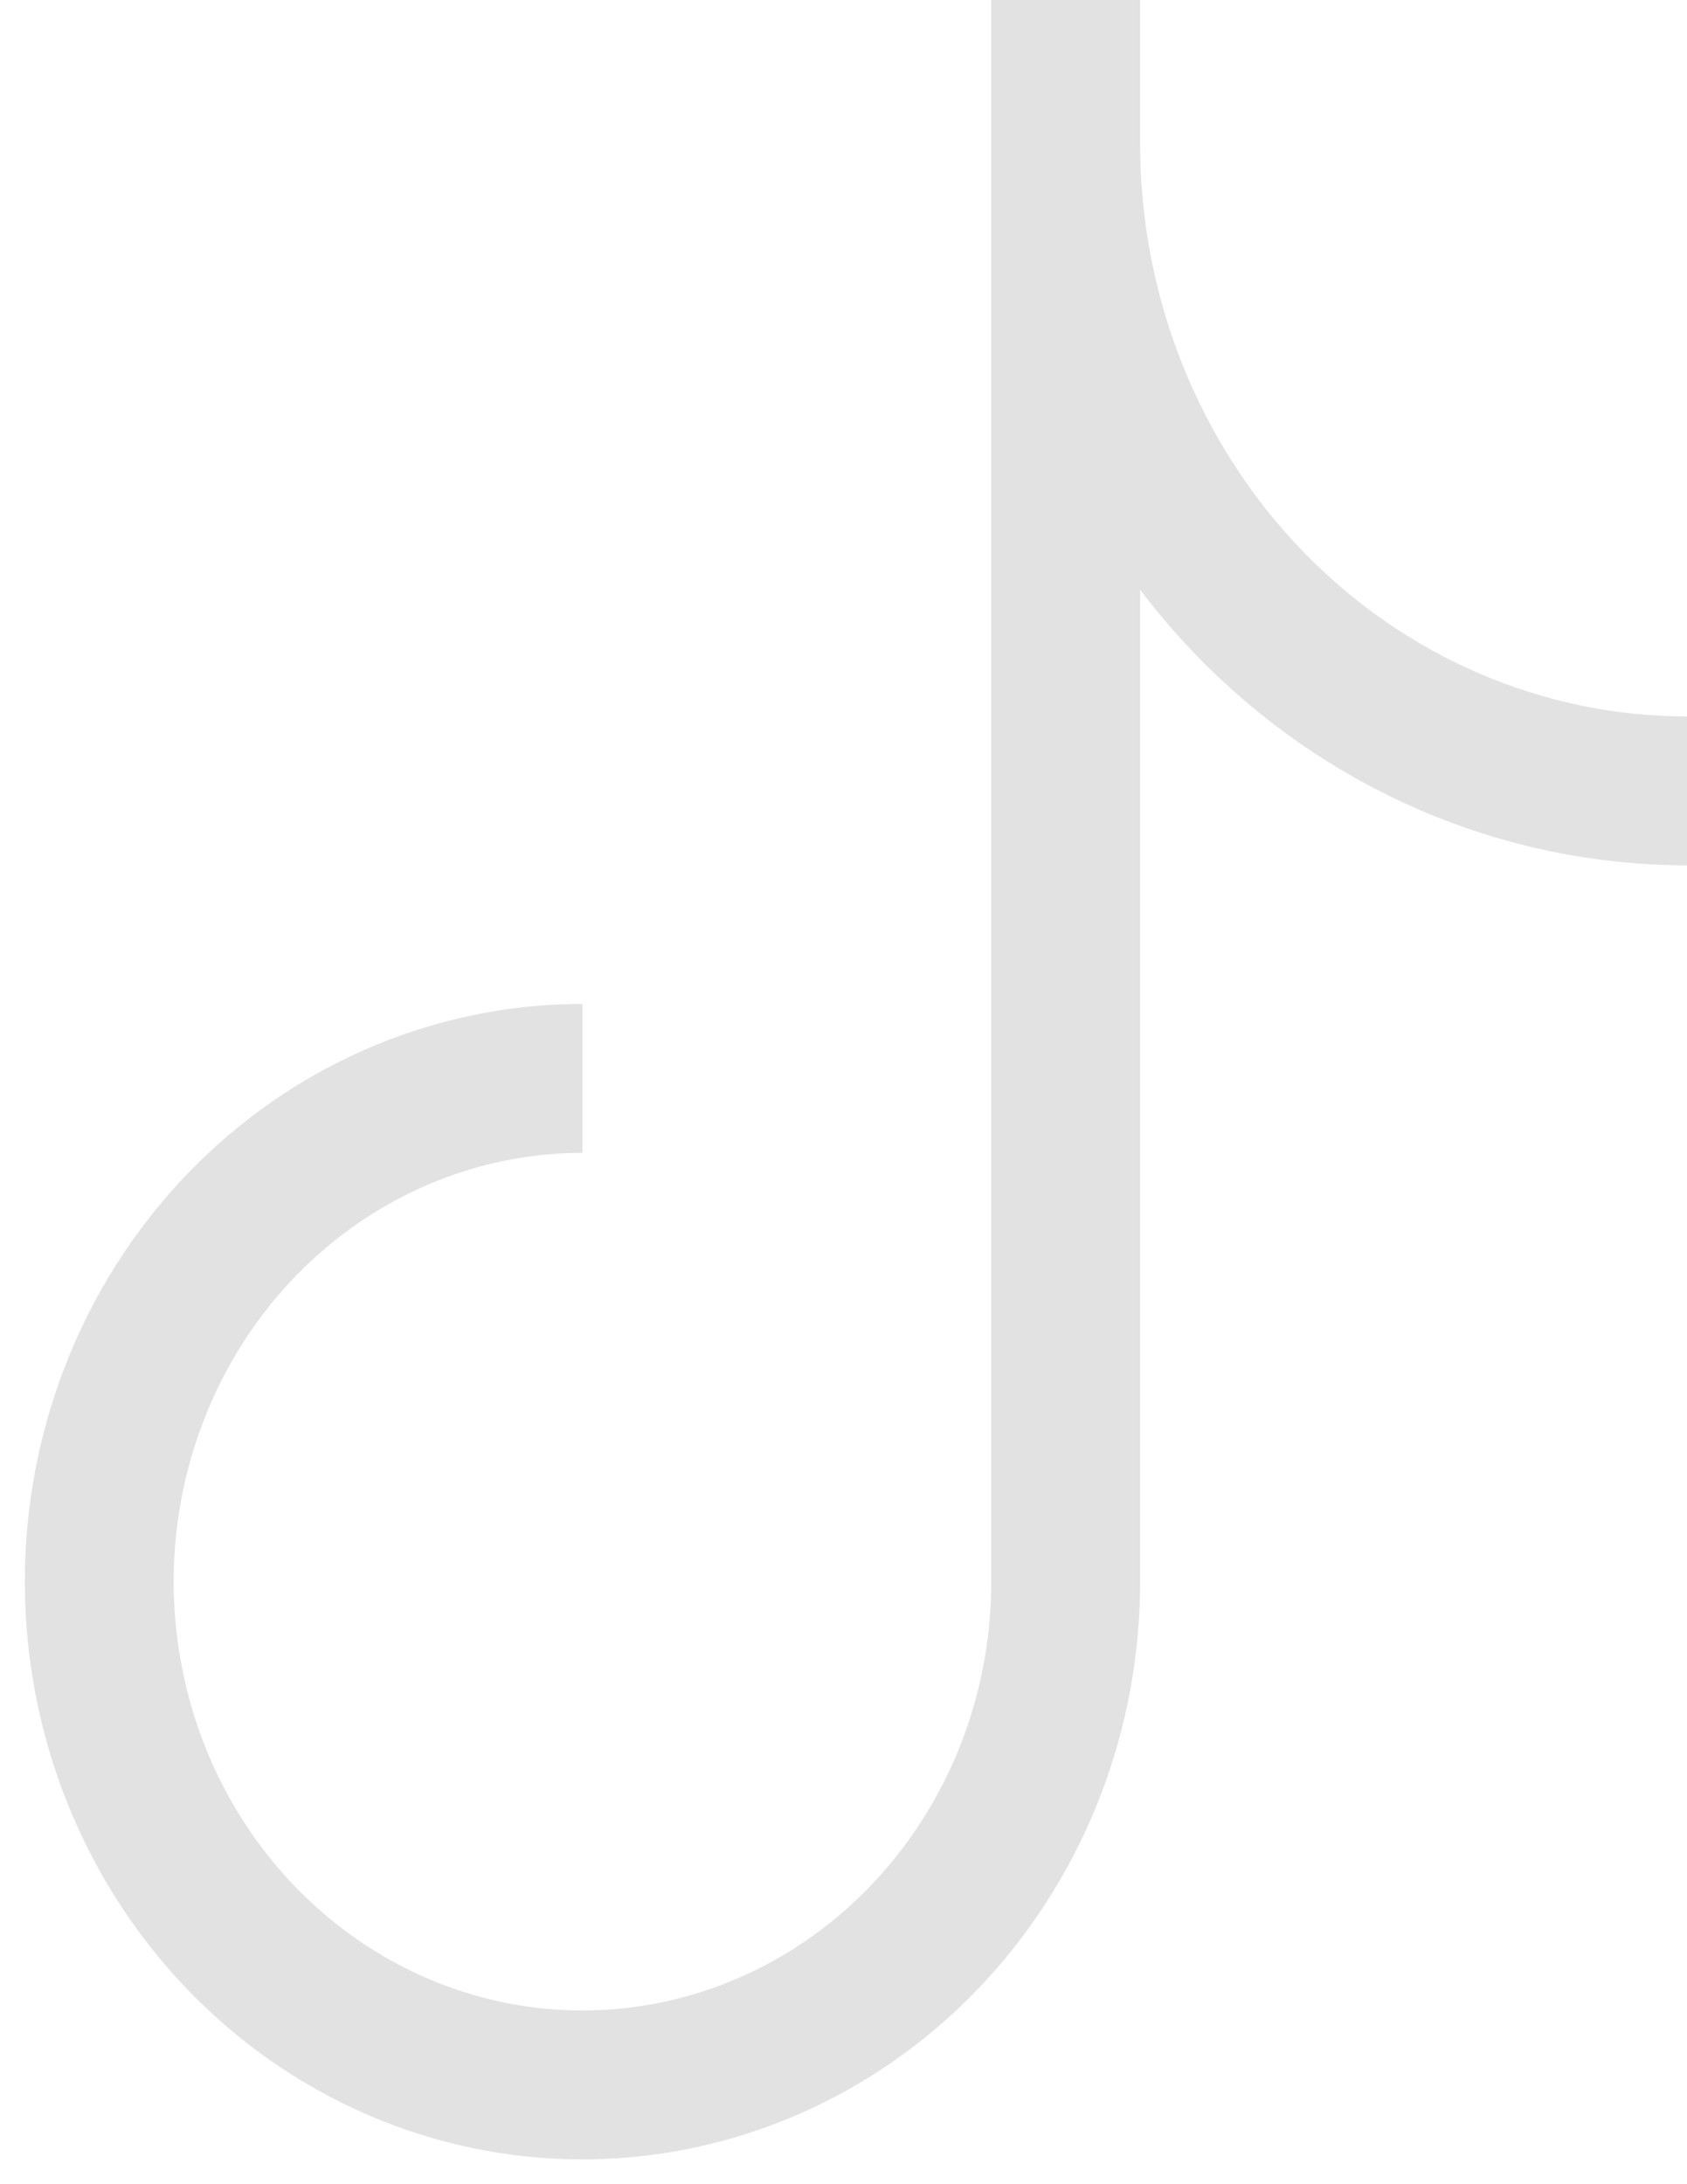 <svg width="17" height="22" viewBox="0 0 17 22" fill="none" xmlns="http://www.w3.org/2000/svg">
<path d="M10.739 0V15.931C10.739 16.934 10.454 17.914 9.918 18.747C9.383 19.581 8.623 20.23 7.733 20.614C6.843 20.998 5.864 21.098 4.92 20.903C3.975 20.707 3.107 20.224 2.426 19.515C1.745 18.806 1.281 17.903 1.094 16.92C0.906 15.937 1.002 14.918 1.371 13.991C1.739 13.065 2.363 12.273 3.164 11.716C3.965 11.159 4.906 10.862 5.87 10.862M17 7.966C15.339 7.966 13.747 7.279 12.573 6.057C11.399 4.834 10.739 3.177 10.739 1.448" stroke="#E3E2E2" stroke-width="1.5"/>
</svg>
